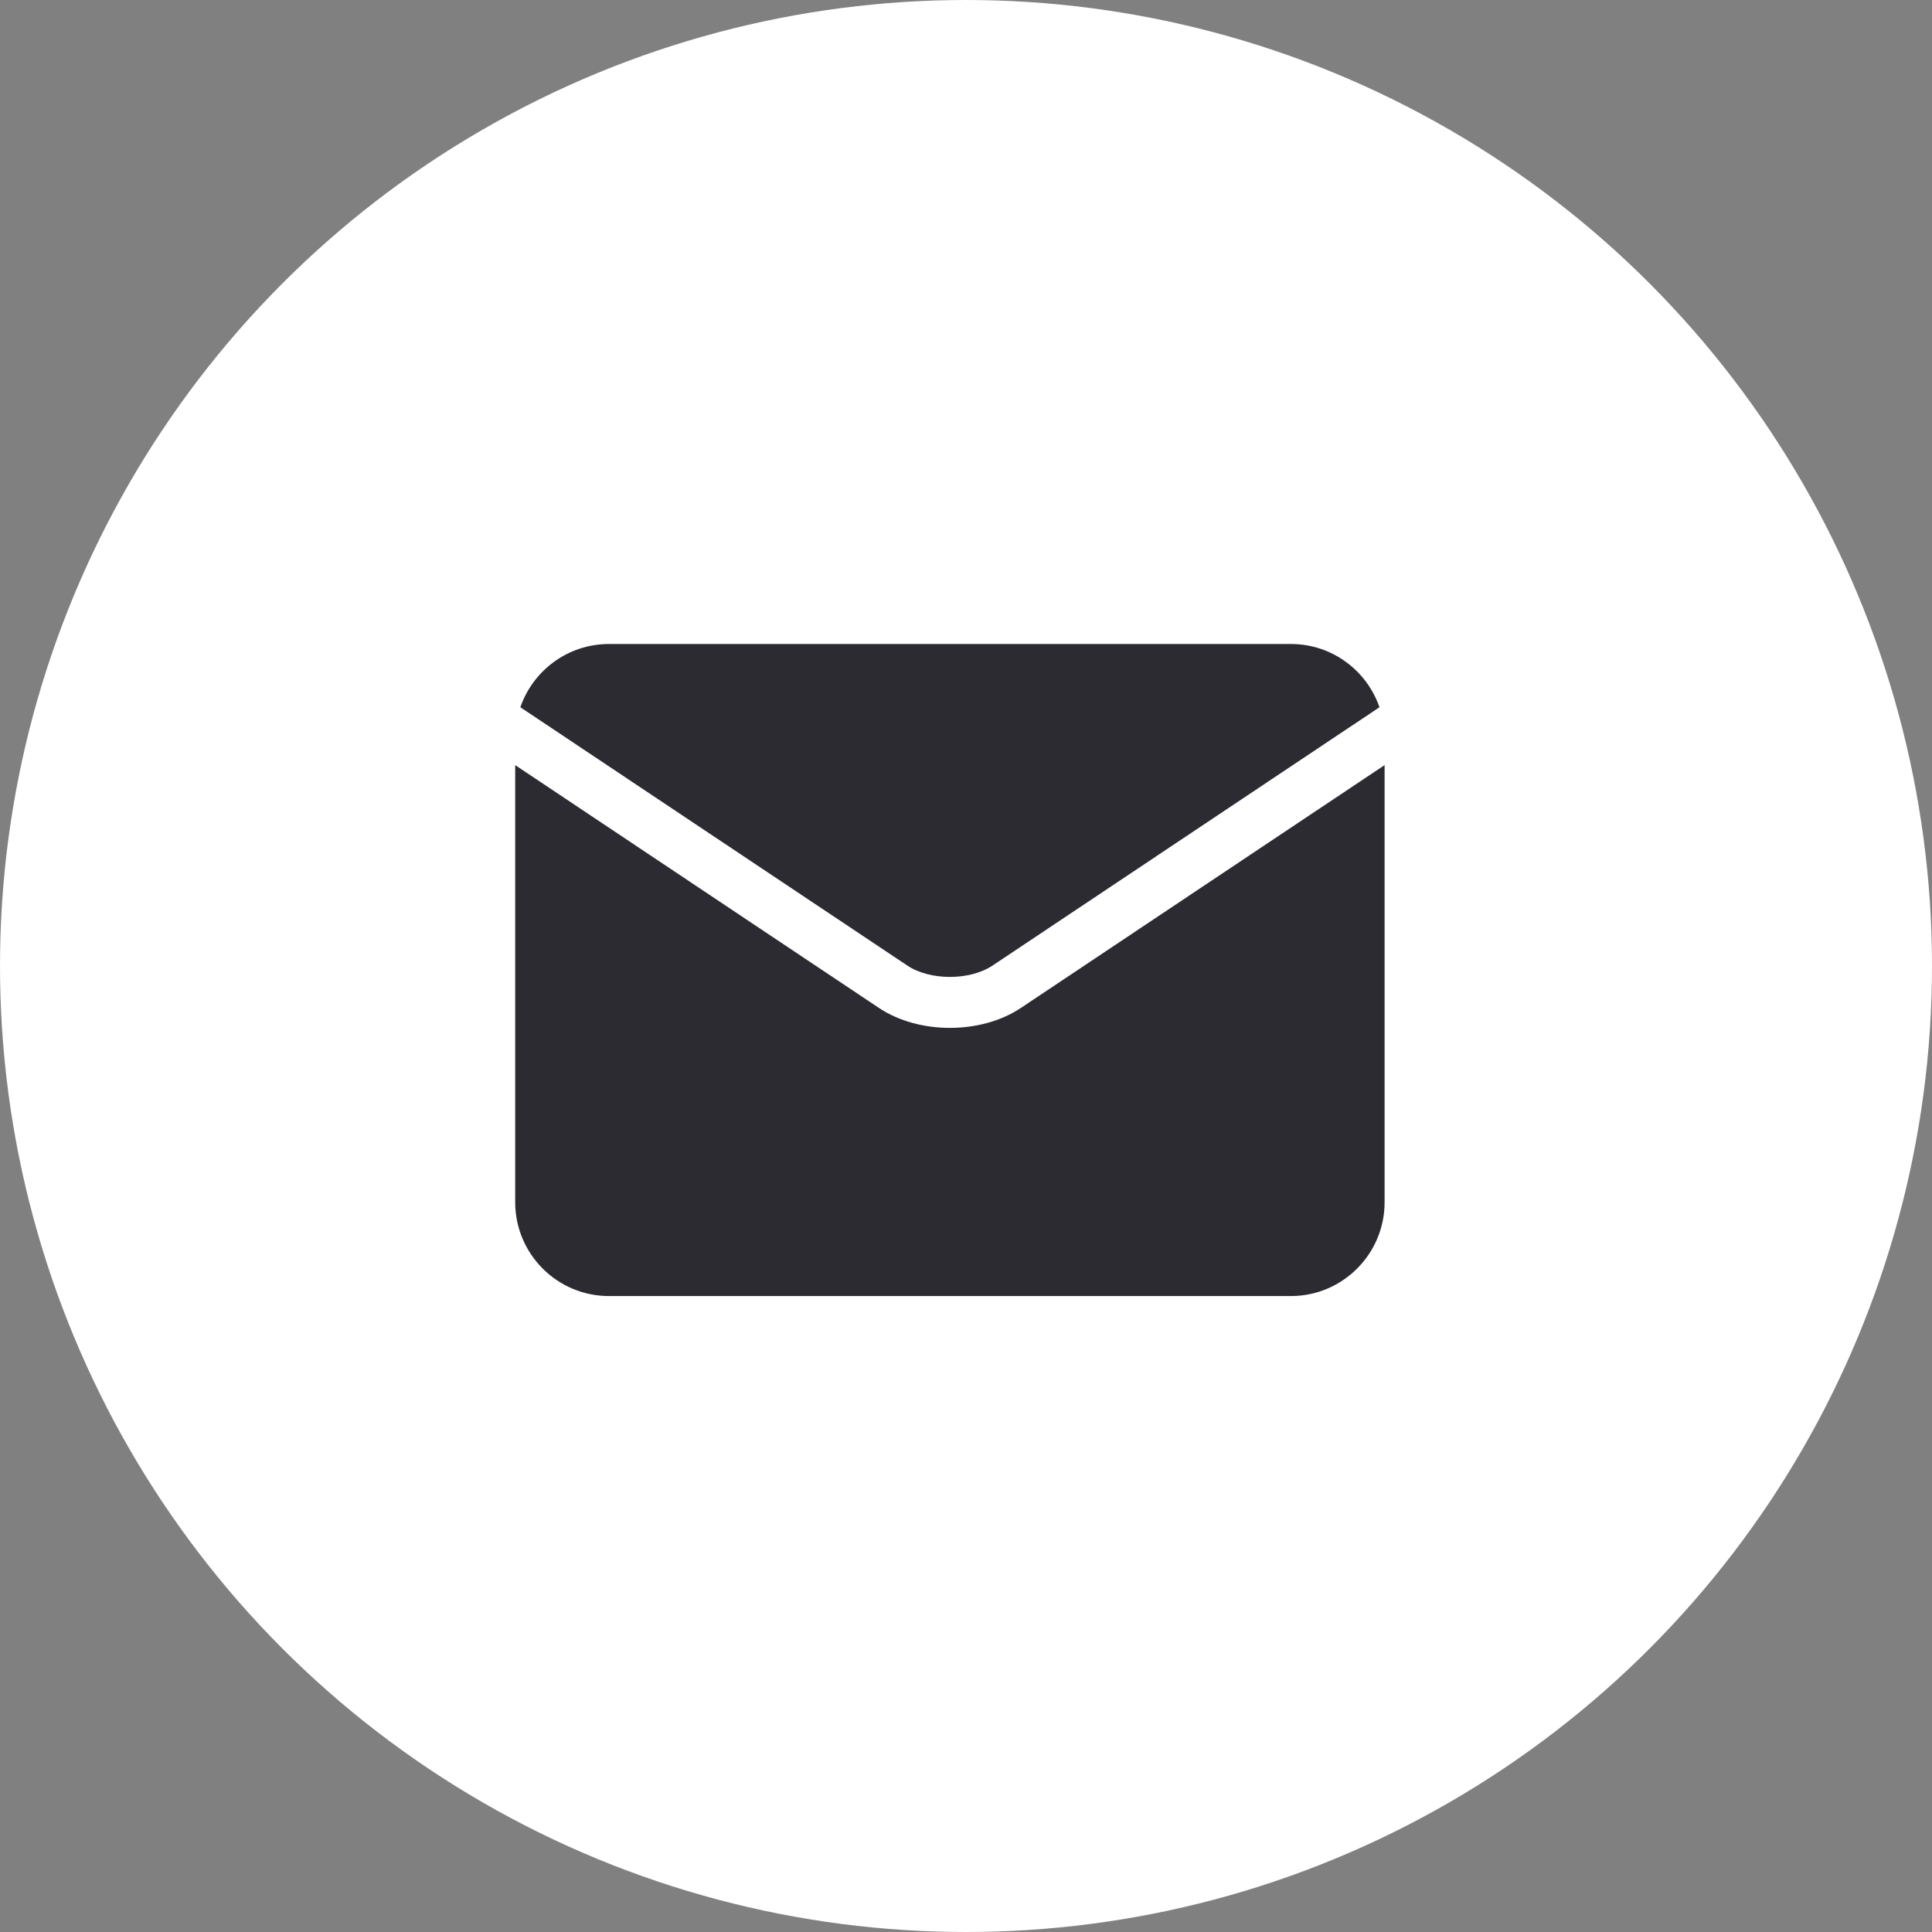 <?xml version="1.0" encoding="UTF-8"?> <svg xmlns="http://www.w3.org/2000/svg" width="60" height="60" viewBox="0 0 60 60" fill="none"><rect x="0" y="0" width="60" height="60" fill="#808080" stroke="none"/> <circle cx="30" cy="30" r="30" fill="white"></circle> <g clip-path="url(#clip0_269_41)"> <path d="M28.177 29.986C28.882 30.457 30.119 30.457 30.824 29.986C30.825 29.986 30.825 29.986 30.825 29.986L42.841 21.964C42.447 20.822 41.364 20 40.092 20H18.91C17.638 20 16.554 20.822 16.16 21.964L28.177 29.986C28.177 29.986 28.177 29.986 28.177 29.986Z" fill="#2C2B32"></path> <path d="M31.702 31.304C31.701 31.304 31.701 31.304 31.701 31.304C31.084 31.716 30.292 31.922 29.5 31.922C28.708 31.922 27.916 31.716 27.299 31.304C27.299 31.304 27.299 31.304 27.299 31.304L16 23.761V37.337C16 38.943 17.305 40.25 18.909 40.25H40.091C41.695 40.25 43 38.943 43 37.337V23.761L31.702 31.304Z" fill="#2C2B32"></path> </g> <defs> <clipPath id="clip0_269_41"> <rect width="27" height="20.25" fill="white" transform="translate(16 20)"></rect> </clipPath> </defs> </svg> 